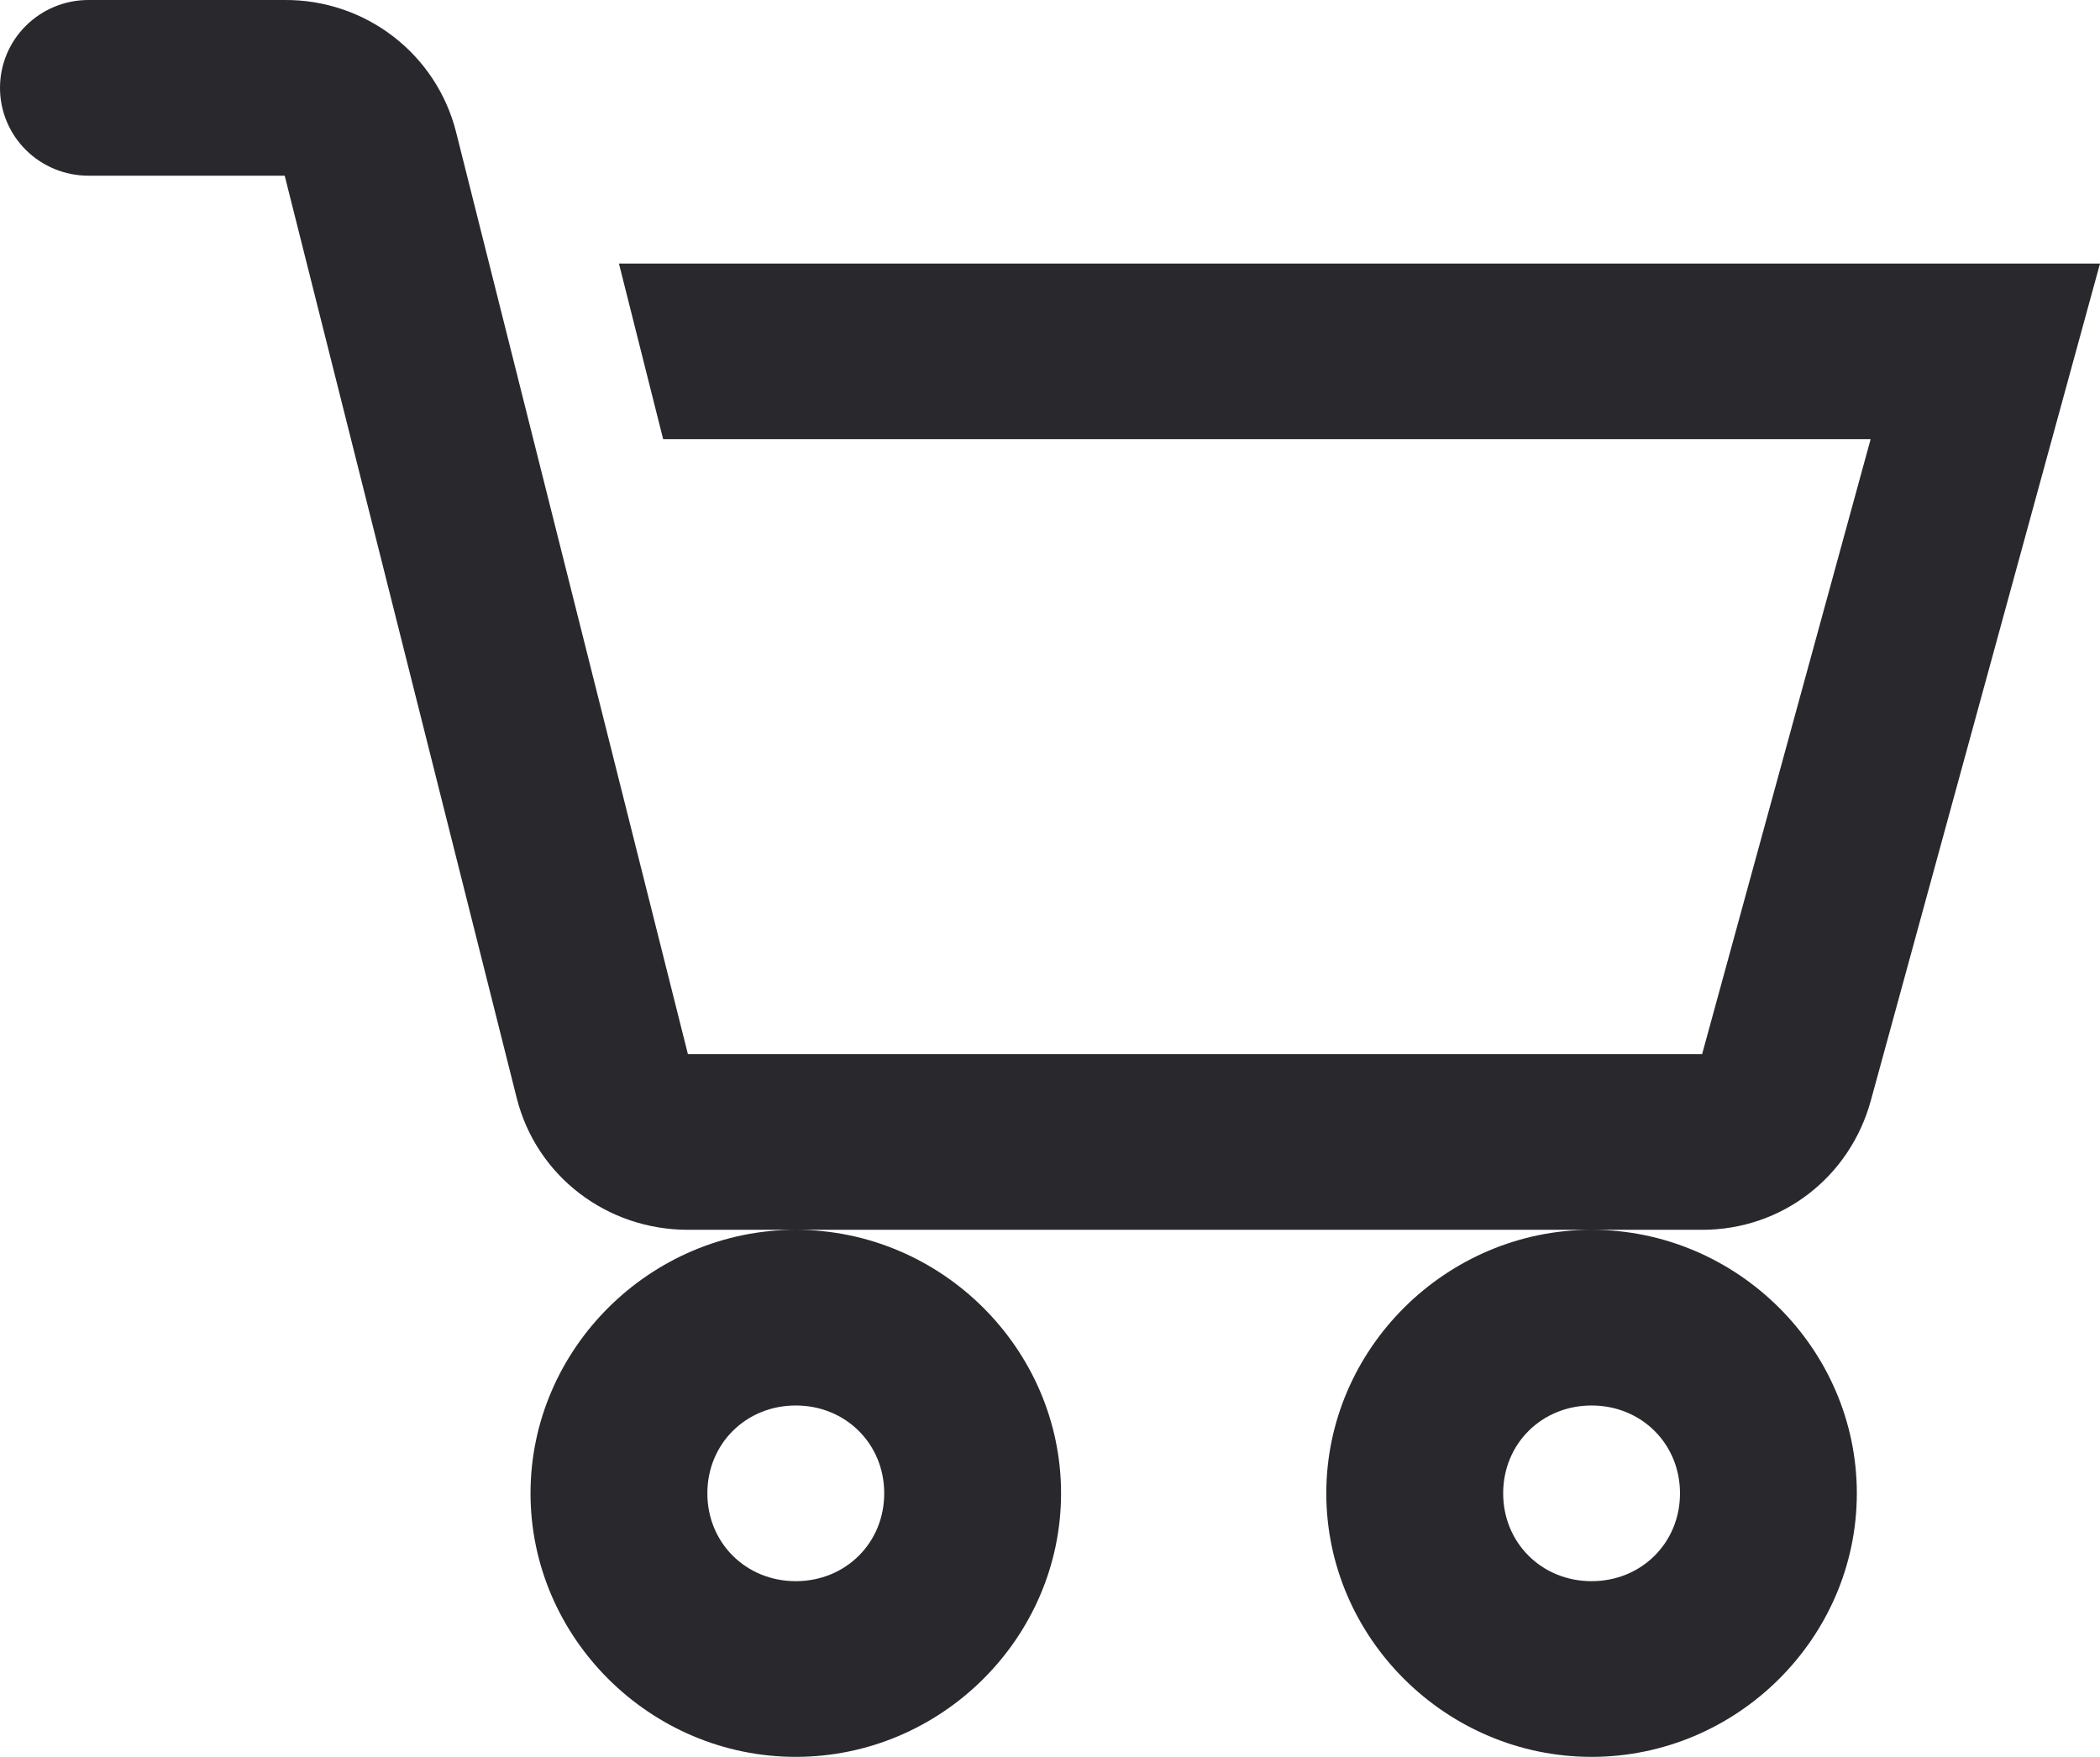 <svg width="49" height="41" viewBox="0 0 49 41" fill="none" xmlns="http://www.w3.org/2000/svg">
<path d="M2.063 8.64512e-05C1.516 8.64512e-05 0.991 0.216 0.604 0.601C0.217 0.985 0 1.506 0 2.05C0 2.594 0.217 3.115 0.604 3.5C0.991 3.884 1.516 4.1 2.063 4.1H6.643L12.057 25.625C12.517 27.45 14.162 28.7 16.053 28.7H39.718C41.581 28.7 43.163 27.47 43.652 25.686L49 6.15H14.442L15.474 10.25H43.648L39.716 24.6H16.051L10.64 3.075C10.416 2.192 9.901 1.409 9.176 0.851C8.452 0.294 7.56 -0.006 6.643 8.64512e-05H2.063ZM37.137 28.7C33.743 28.7 30.947 31.478 30.947 34.85C30.947 38.222 33.743 41 37.137 41C40.531 41 43.326 38.222 43.326 34.85C43.326 31.478 40.531 28.7 37.137 28.7ZM18.568 28.7C15.175 28.7 12.379 31.478 12.379 34.85C12.379 38.222 15.175 41 18.568 41C21.962 41 24.758 38.222 24.758 34.85C24.758 31.478 21.962 28.7 18.568 28.7ZM18.568 32.8C19.732 32.8 20.632 33.694 20.632 34.85C20.632 36.006 19.732 36.9 18.568 36.9C17.405 36.9 16.505 36.006 16.505 34.85C16.505 33.694 17.405 32.8 18.568 32.8ZM37.137 32.8C38.3 32.8 39.2 33.694 39.2 34.85C39.2 36.006 38.3 36.9 37.137 36.9C35.973 36.9 35.074 36.006 35.074 34.85C35.074 33.694 35.973 32.8 37.137 32.8Z" fill="#28282D"/>
</svg>
